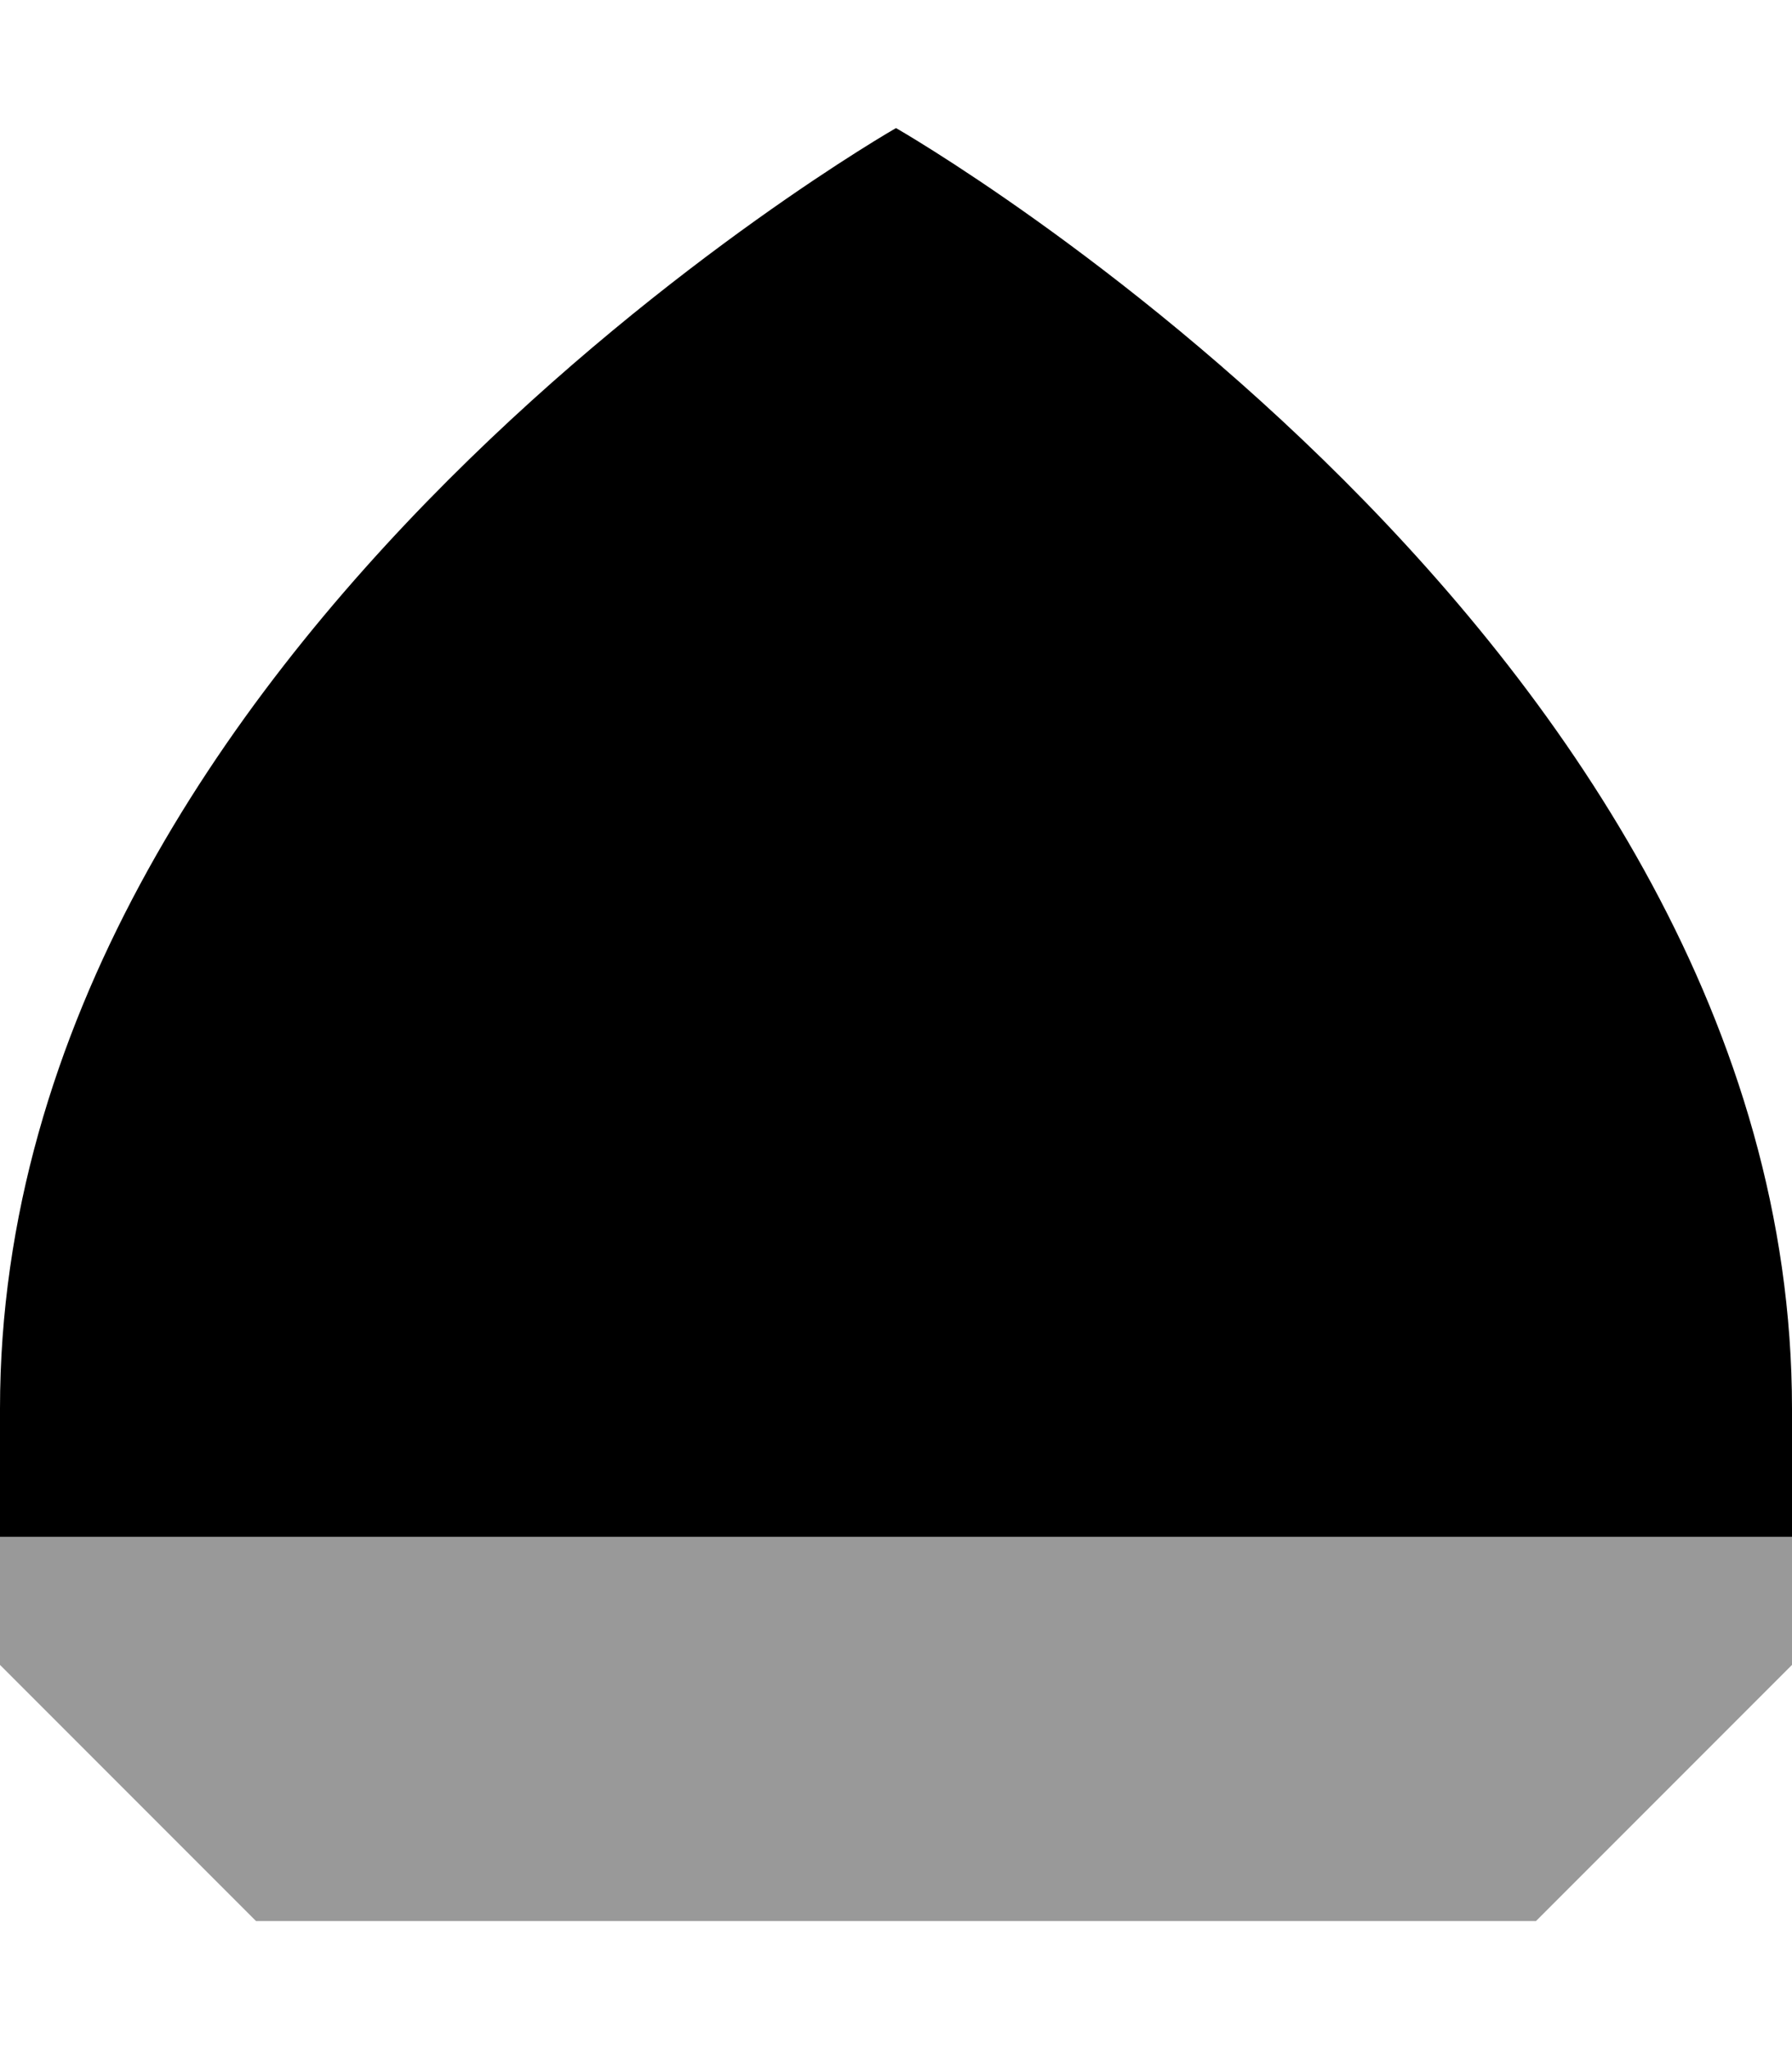 <svg xmlns="http://www.w3.org/2000/svg" viewBox="0 0 448 512"><!--! Font Awesome Pro 7.0.0 by @fontawesome - https://fontawesome.com License - https://fontawesome.com/license (Commercial License) Copyright 2025 Fonticons, Inc. --><path style="fill:currentColor;opacity:.4" d="M0 384l448 0 0 32-64 64-320 0-64-64 0-32z"/><path style="fill:currentColor;opacity:1" d="M224 32S0 160 0 352l0 32 448 0 0-32C448 160 224 32 224 32z"/></svg>